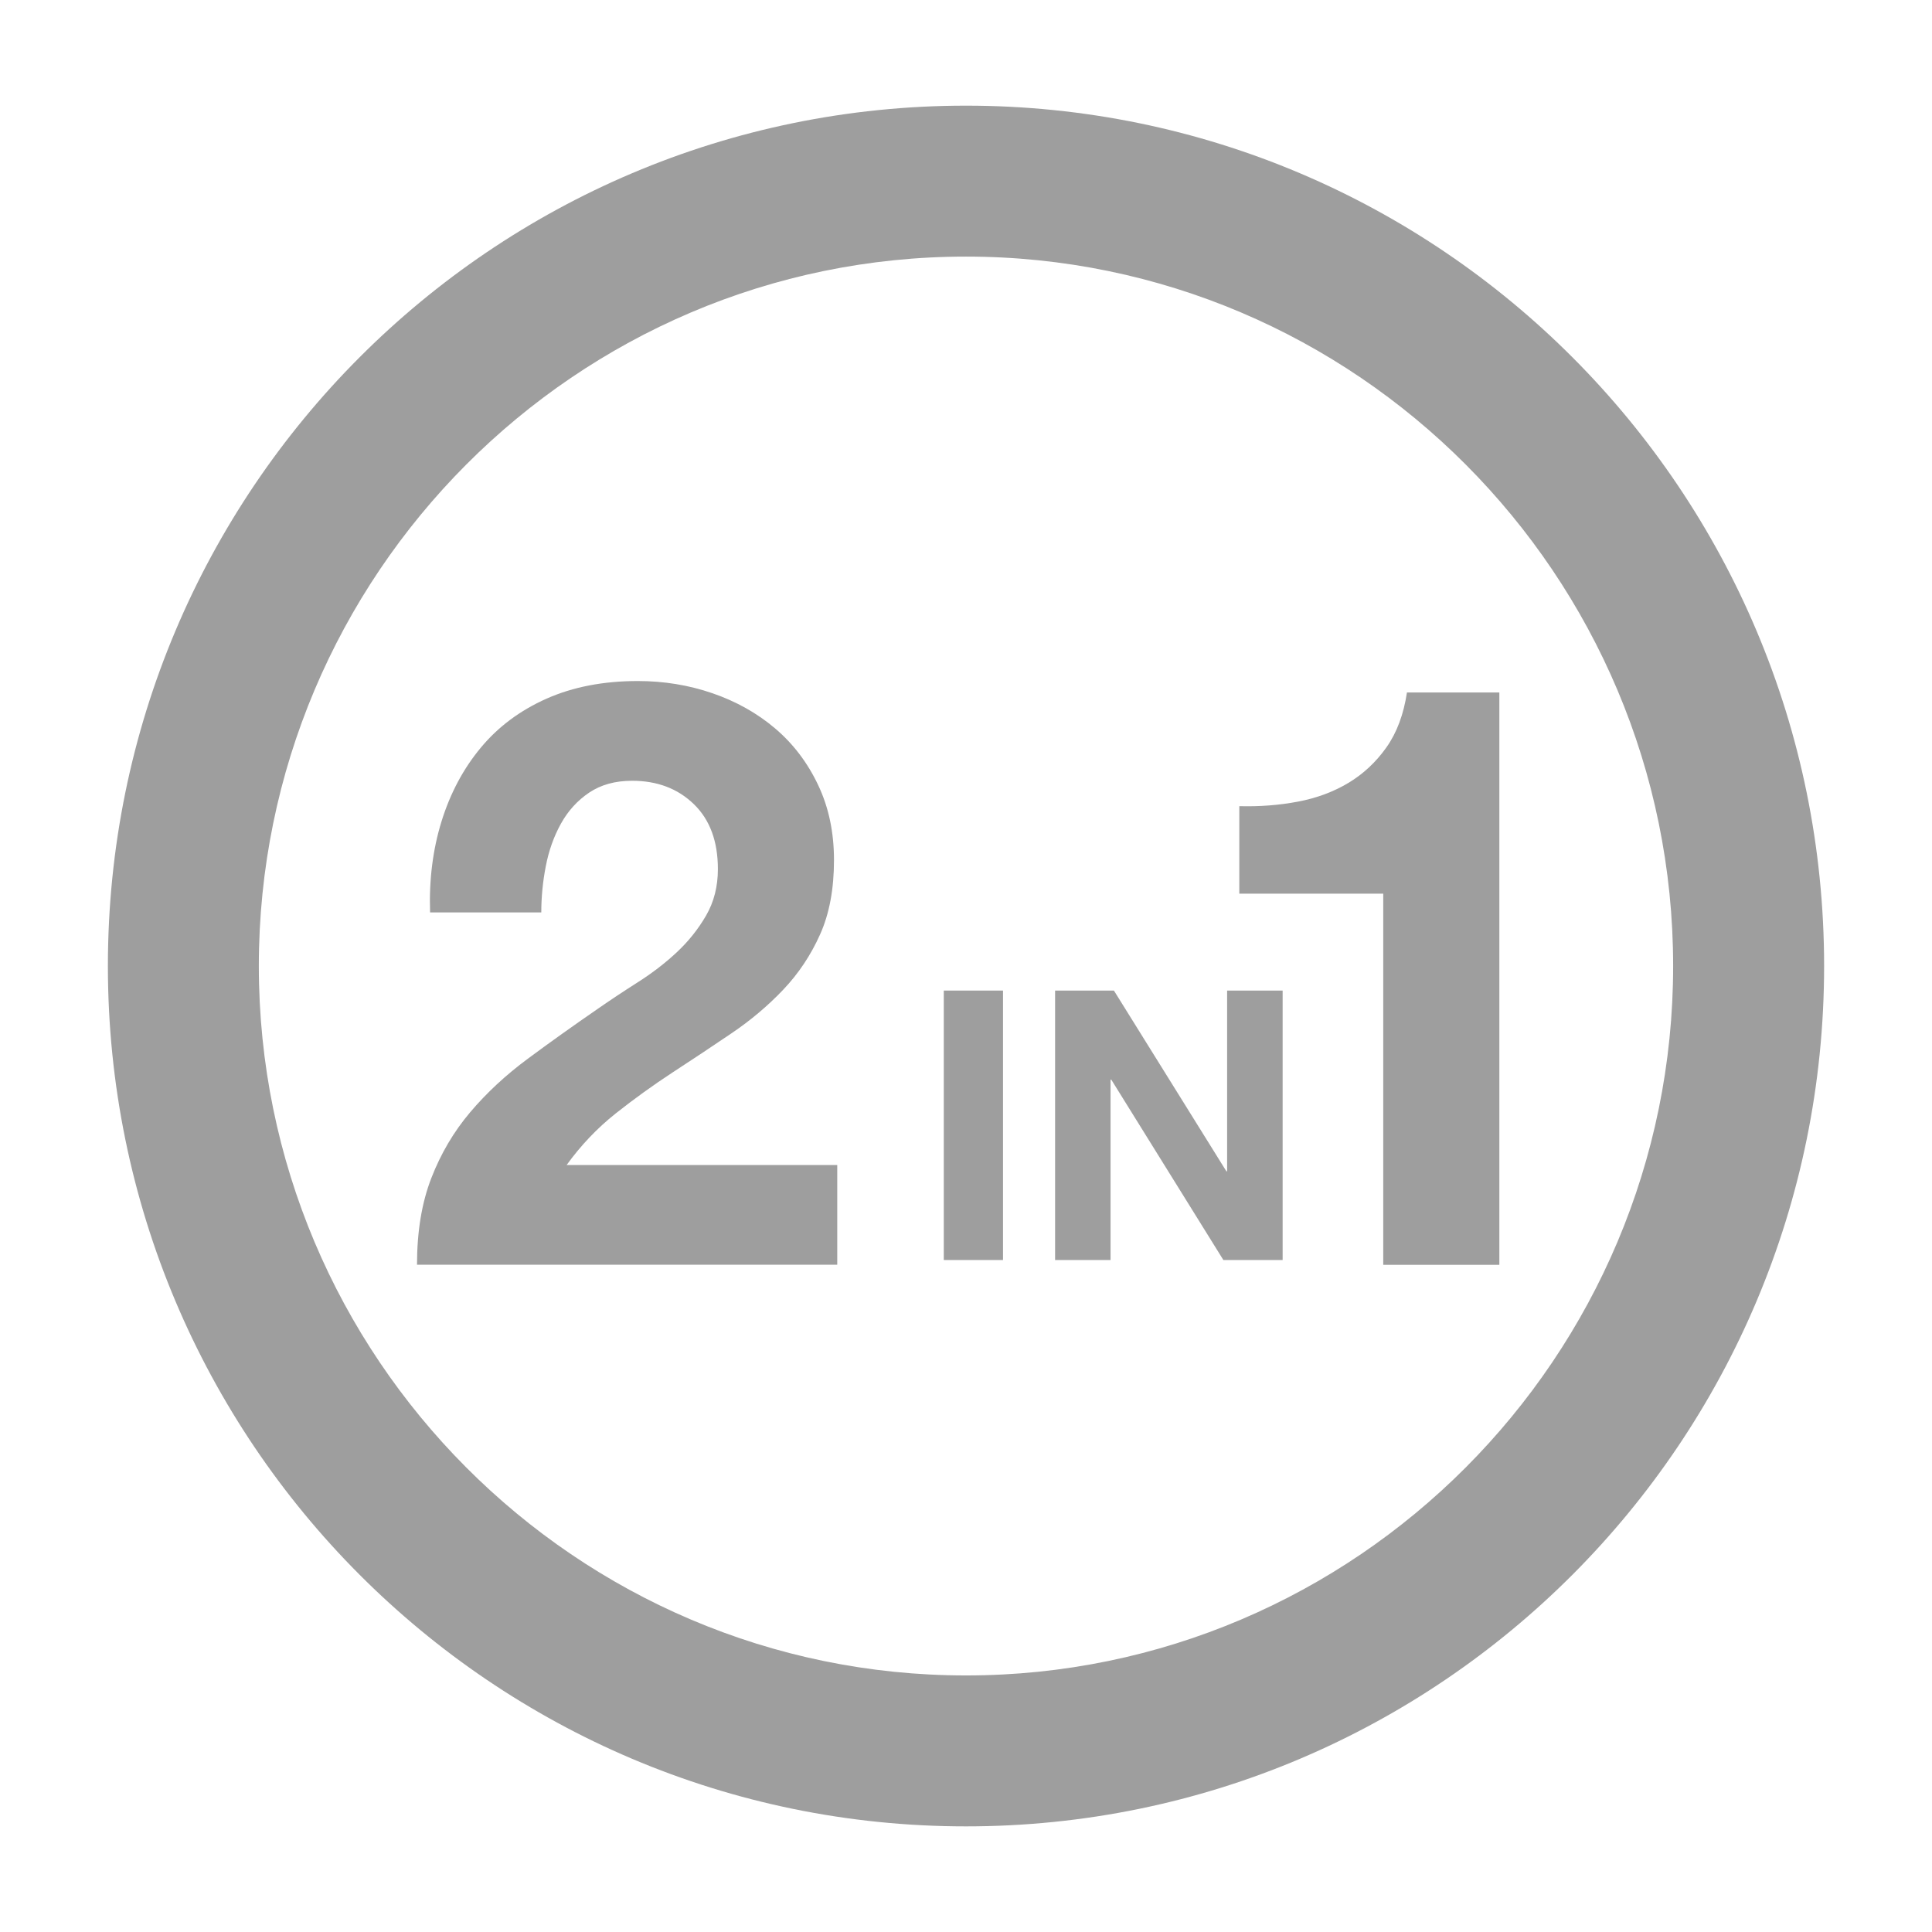 <?xml version="1.0" encoding="utf-8"?>
<!-- Generator: Adobe Illustrator 16.0.0, SVG Export Plug-In . SVG Version: 6.00 Build 0)  -->
<!DOCTYPE svg PUBLIC "-//W3C//DTD SVG 1.1//EN" "http://www.w3.org/Graphics/SVG/1.1/DTD/svg11.dtd">
<svg version="1.1" id="Capa_1" xmlns="http://www.w3.org/2000/svg" xmlns:xlink="http://www.w3.org/1999/xlink" x="0px" y="0px"
	 width="64px" height="64px" viewBox="0 0 64 64" enable-background="new 0 0 64 64" xml:space="preserve">
<g id="Arrow_26">
</g>
<g id="Arrow_29">
</g>
<g>
	<path fill="#9E9E9E" d="M32,8.5c12.917,0,23.425,10.542,23.425,23.5c0,12.959-10.509,23.501-23.425,23.501
		C19.083,55.501,8.574,44.959,8.574,32C8.574,19.042,19.083,8.5,32,8.5 M32,3.5C16.301,3.5,3.574,16.26,3.574,32
		c0,15.741,12.728,28.501,28.427,28.501c15.701,0,28.425-12.76,28.425-28.501C60.426,16.26,47.701,3.5,32,3.5L32,3.5z"/>
</g>
<rect fill="none" width="64" height="64"/>
<path fill="#9E9E9E" d="M14.627,27.206c0.289-0.93,0.721-1.742,1.3-2.438c0.577-0.695,1.304-1.236,2.18-1.625
	c0.875-0.388,1.882-0.583,3.02-0.583c0.867,0,1.692,0.135,2.478,0.406c0.786,0.271,1.476,0.659,2.072,1.164
	c0.596,0.506,1.07,1.128,1.422,1.869c0.353,0.741,0.528,1.571,0.528,2.492c0,0.957-0.153,1.779-0.461,2.464
	c-0.307,0.687-0.713,1.295-1.219,1.828c-0.506,0.533-1.079,1.017-1.719,1.449c-0.641,0.435-1.287,0.863-1.937,1.287
	c-0.65,0.425-1.283,0.881-1.896,1.366c-0.614,0.488-1.155,1.058-1.625,1.708h8.965v3.303H13.814c0-1.101,0.159-2.06,0.474-2.87
	c0.315-0.813,0.744-1.54,1.287-2.181c0.542-0.641,1.178-1.232,1.909-1.773c0.731-0.542,1.504-1.093,2.316-1.652
	c0.415-0.289,0.857-0.582,1.327-0.881c0.469-0.298,0.898-0.626,1.286-0.988c0.388-0.361,0.713-0.767,0.975-1.219
	c0.262-0.451,0.393-0.965,0.393-1.543c0-0.92-0.266-1.639-0.799-2.153c-0.533-0.515-1.214-0.772-2.044-0.772
	c-0.56,0-1.034,0.132-1.422,0.393c-0.389,0.262-0.7,0.605-0.935,1.029c-0.235,0.424-0.402,0.894-0.501,1.409
	c-0.1,0.514-0.149,1.025-0.149,1.53h-3.684C14.211,29.143,14.338,28.137,14.627,27.206z"/>
<path fill="#9E9E9E" d="M45.822,41.898V29.603h-4.768v-2.898c0.667,0.018,1.313-0.031,1.938-0.149
	c0.622-0.117,1.182-0.325,1.678-0.623c0.496-0.298,0.915-0.691,1.259-1.178c0.344-0.487,0.569-1.093,0.678-1.815h3.061v18.958
	H45.822z"/>
<g>
	<path fill="#9E9E9E" d="M33.226,32.814v8.926h-1.962v-8.926H33.226z"/>
	<path fill="#9E9E9E" d="M36.9,32.814l3.726,5.987h0.024v-5.987h1.839v8.926h-1.963l-3.713-5.975h-0.025v5.975h-1.837v-8.926H36.9z"
		/>
</g>
</svg>
